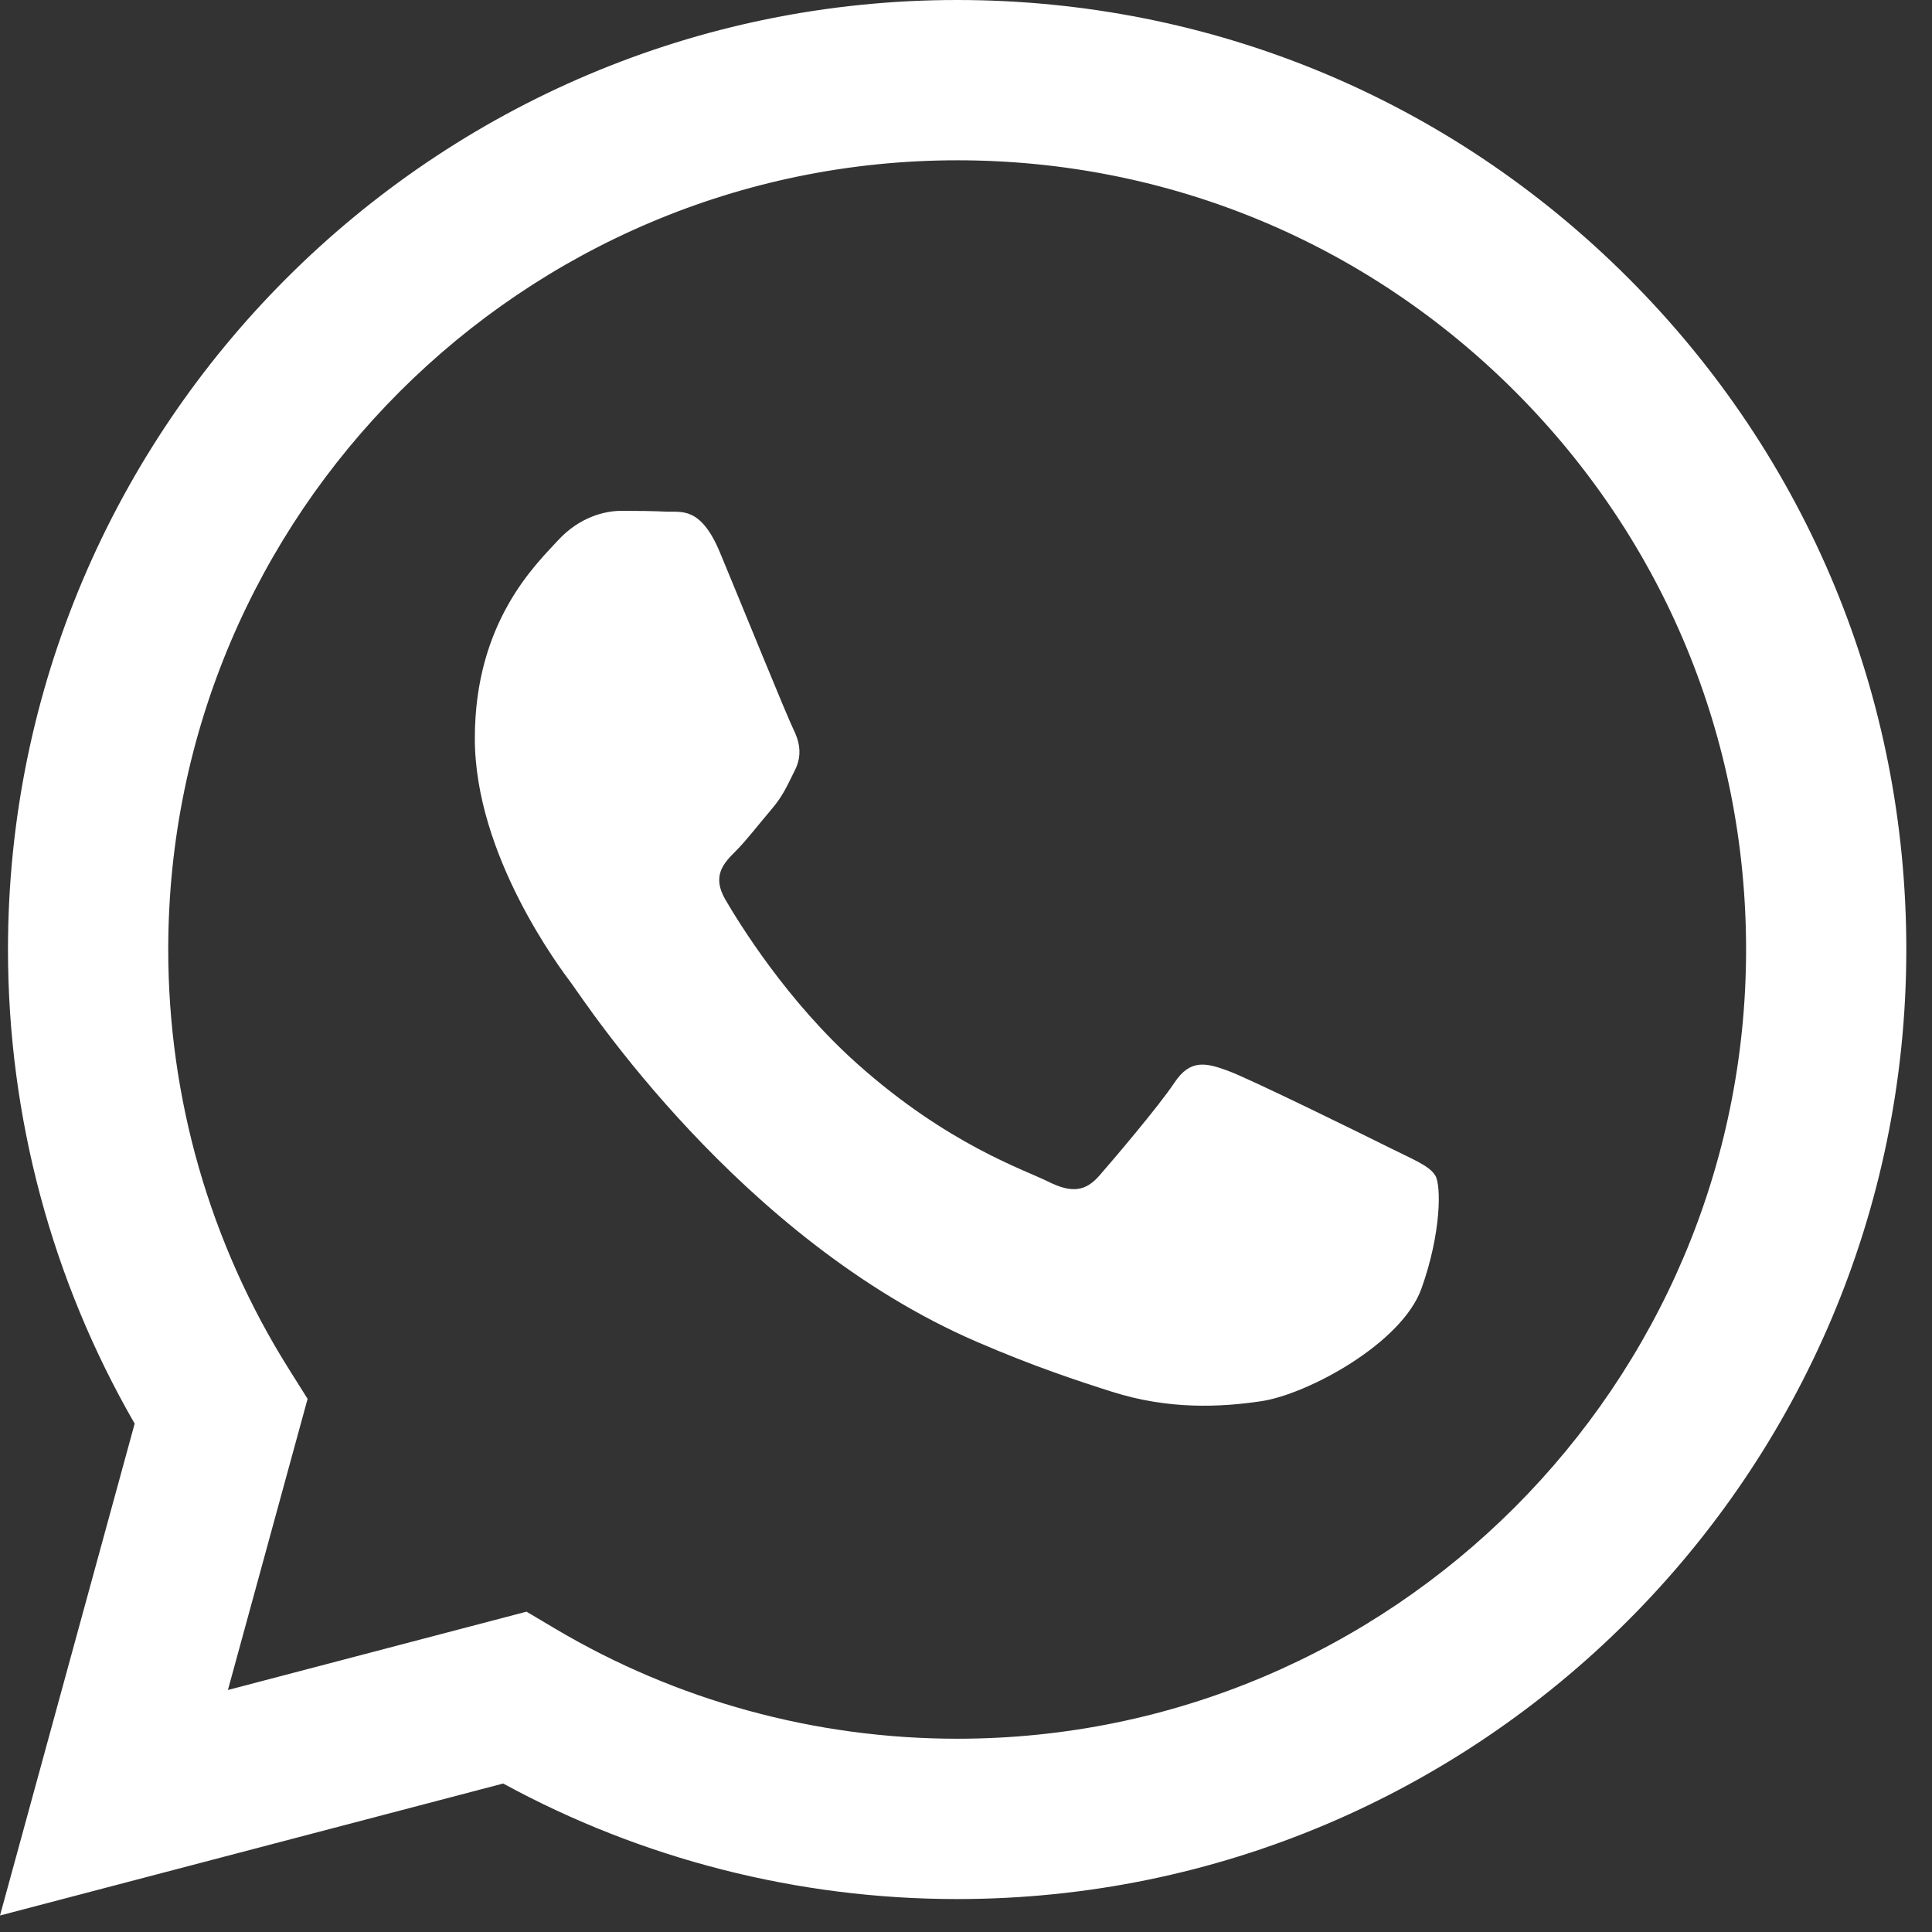 <?xml version="1.0" encoding="UTF-8"?> <svg xmlns="http://www.w3.org/2000/svg" width="61" height="61" viewBox="0 0 61 61" fill="none"><rect x="0" y="0" width="61" height="61" fill="#333333" stroke="none"/><g clip-path="url(#clip0_398_45)"><path d="M51.421 8.789C45.763 3.124 38.238 0.003 30.221 0C13.703 0 0.258 13.443 0.252 29.967C0.25 35.249 1.63 40.405 4.252 44.949L0 60.479L15.887 56.312C20.264 58.7 25.193 59.958 30.208 59.96H30.22C46.737 59.96 60.182 46.515 60.189 29.992C60.194 21.983 57.08 14.454 51.421 8.789ZM30.222 54.898H30.212C25.742 54.896 21.358 53.695 17.534 51.426L16.624 50.886L7.196 53.359L9.712 44.167L9.12 43.224C6.627 39.258 5.31 34.675 5.312 29.968C5.317 16.234 16.492 5.061 30.231 5.061C36.884 5.063 43.138 7.658 47.841 12.366C52.544 17.074 55.132 23.332 55.13 29.988C55.125 43.724 43.951 54.898 30.222 54.898Z" fill="white"></path><path d="M43.884 36.243C43.135 35.868 39.454 34.057 38.767 33.807C38.081 33.557 37.581 33.432 37.082 34.182C36.583 34.932 35.148 36.618 34.711 37.118C34.274 37.618 33.837 37.68 33.089 37.305C32.34 36.93 29.927 36.14 27.067 33.588C24.841 31.602 23.338 29.15 22.901 28.401C22.464 27.651 22.854 27.246 23.229 26.873C23.566 26.537 23.978 25.998 24.352 25.561C24.726 25.124 24.851 24.811 25.101 24.312C25.351 23.812 25.226 23.375 25.039 23C24.852 22.625 23.354 18.939 22.73 17.44C22.122 15.98 21.505 16.178 21.045 16.155C20.609 16.133 20.109 16.129 19.61 16.129C19.111 16.129 18.3 16.316 17.613 17.066C16.927 17.816 14.992 19.627 14.992 23.313C14.992 26.999 17.675 30.56 18.05 31.059C18.424 31.559 23.33 39.122 30.842 42.366C32.629 43.138 34.023 43.598 35.111 43.943C36.905 44.513 38.537 44.433 39.828 44.24C41.267 44.025 44.258 42.429 44.882 40.68C45.506 38.931 45.506 37.431 45.319 37.119C45.132 36.806 44.633 36.618 43.884 36.243Z" fill="white"></path></g><defs><clipPath id="clip0_398_45"><rect width="60.189" height="60.479" fill="white"></rect></clipPath></defs></svg> 